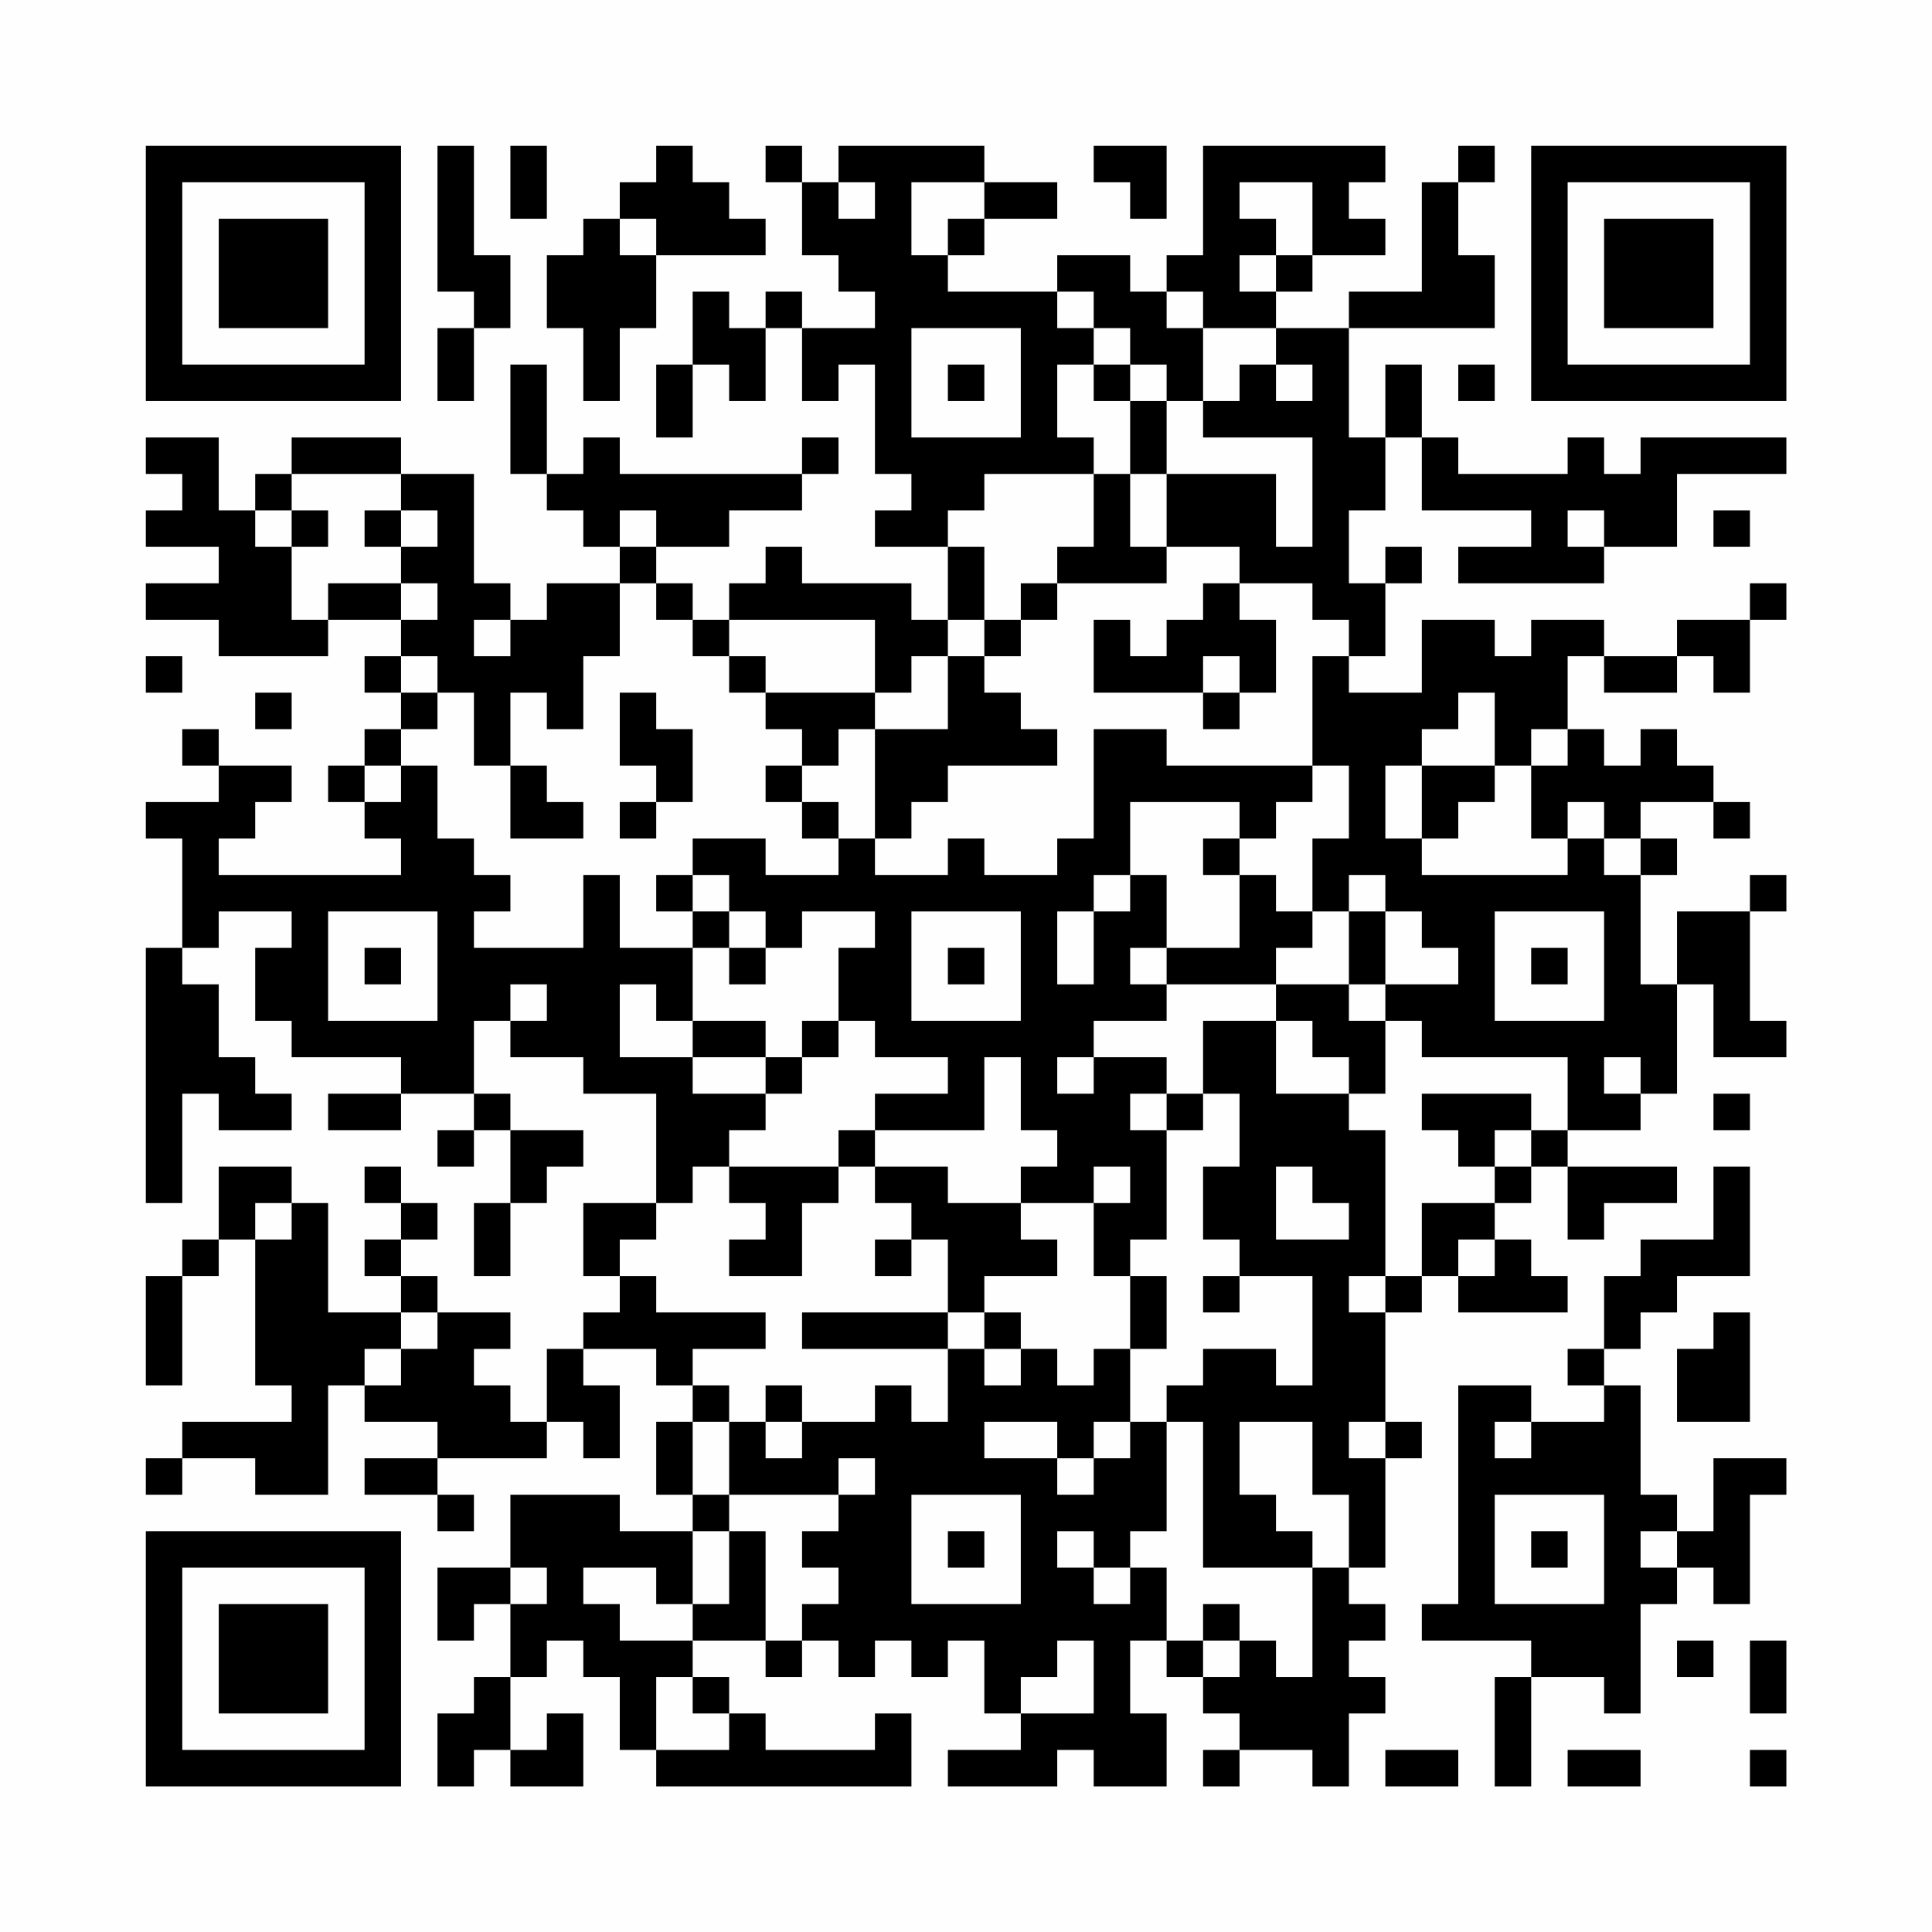 <?xml version="1.0" encoding="UTF-8"?>
<svg xmlns="http://www.w3.org/2000/svg" version="1.1" width="200" height="200" viewBox="0 0 200 200"><rect x="0" y="0" width="200" height="200" fill="#fefefe"/><g transform="scale(3.774)"><g transform="translate(4,4)"><path fill-rule="evenodd" d="M8 0L8 4L9 4L9 5L8 5L8 7L9 7L9 5L10 5L10 3L9 3L9 0ZM10 0L10 2L11 2L11 0ZM14 0L14 1L13 1L13 2L12 2L12 3L11 3L11 5L12 5L12 7L13 7L13 5L14 5L14 3L17 3L17 2L16 2L16 1L15 1L15 0ZM17 0L17 1L18 1L18 3L19 3L19 4L20 4L20 5L18 5L18 4L17 4L17 5L16 5L16 4L15 4L15 6L14 6L14 8L15 8L15 6L16 6L16 7L17 7L17 5L18 5L18 7L19 7L19 6L20 6L20 9L21 9L21 10L20 10L20 11L22 11L22 13L21 13L21 12L18 12L18 11L17 11L17 12L16 12L16 13L15 13L15 12L14 12L14 11L16 11L16 10L18 10L18 9L19 9L19 8L18 8L18 9L13 9L13 8L12 8L12 9L11 9L11 6L10 6L10 9L11 9L11 10L12 10L12 11L13 11L13 12L11 12L11 13L10 13L10 12L9 12L9 9L7 9L7 8L4 8L4 9L3 9L3 10L2 10L2 8L0 8L0 9L1 9L1 10L0 10L0 11L2 11L2 12L0 12L0 13L2 13L2 14L5 14L5 13L7 13L7 14L6 14L6 15L7 15L7 16L6 16L6 17L5 17L5 18L6 18L6 19L7 19L7 20L2 20L2 19L3 19L3 18L4 18L4 17L2 17L2 16L1 16L1 17L2 17L2 18L0 18L0 19L1 19L1 22L0 22L0 29L1 29L1 26L2 26L2 27L4 27L4 26L3 26L3 25L2 25L2 23L1 23L1 22L2 22L2 21L4 21L4 22L3 22L3 24L4 24L4 25L7 25L7 26L5 26L5 27L7 27L7 26L9 26L9 27L8 27L8 28L9 28L9 27L10 27L10 29L9 29L9 31L10 31L10 29L11 29L11 28L12 28L12 27L10 27L10 26L9 26L9 24L10 24L10 25L12 25L12 26L14 26L14 29L12 29L12 31L13 31L13 32L12 32L12 33L11 33L11 35L10 35L10 34L9 34L9 33L10 33L10 32L8 32L8 31L7 31L7 30L8 30L8 29L7 29L7 28L6 28L6 29L7 29L7 30L6 30L6 31L7 31L7 32L5 32L5 29L4 29L4 28L2 28L2 30L1 30L1 31L0 31L0 34L1 34L1 31L2 31L2 30L3 30L3 34L4 34L4 35L1 35L1 36L0 36L0 37L1 37L1 36L3 36L3 37L5 37L5 34L6 34L6 35L8 35L8 36L6 36L6 37L8 37L8 38L9 38L9 37L8 37L8 36L11 36L11 35L12 35L12 36L13 36L13 34L12 34L12 33L14 33L14 34L15 34L15 35L14 35L14 37L15 37L15 38L13 38L13 37L10 37L10 39L8 39L8 41L9 41L9 40L10 40L10 42L9 42L9 43L8 43L8 45L9 45L9 44L10 44L10 45L12 45L12 43L11 43L11 44L10 44L10 42L11 42L11 41L12 41L12 42L13 42L13 44L14 44L14 45L21 45L21 43L20 43L20 44L17 44L17 43L16 43L16 42L15 42L15 41L17 41L17 42L18 42L18 41L19 41L19 42L20 42L20 41L21 41L21 42L22 42L22 41L23 41L23 43L24 43L24 44L22 44L22 45L25 45L25 44L26 44L26 45L28 45L28 43L27 43L27 41L28 41L28 42L29 42L29 43L30 43L30 44L29 44L29 45L30 45L30 44L32 44L32 45L33 45L33 43L34 43L34 42L33 42L33 41L34 41L34 40L33 40L33 39L34 39L34 36L35 36L35 35L34 35L34 32L35 32L35 31L36 31L36 32L39 32L39 31L38 31L38 30L37 30L37 29L38 29L38 28L39 28L39 30L40 30L40 29L42 29L42 28L39 28L39 27L41 27L41 26L42 26L42 23L43 23L43 25L45 25L45 24L44 24L44 21L45 21L45 20L44 20L44 21L42 21L42 23L41 23L41 20L42 20L42 19L41 19L41 18L43 18L43 19L44 19L44 18L43 18L43 17L42 17L42 16L41 16L41 17L40 17L40 16L39 16L39 14L40 14L40 15L42 15L42 14L43 14L43 15L44 15L44 13L45 13L45 12L44 12L44 13L42 13L42 14L40 14L40 13L38 13L38 14L37 14L37 13L35 13L35 15L33 15L33 14L34 14L34 12L35 12L35 11L34 11L34 12L33 12L33 10L34 10L34 8L35 8L35 10L38 10L38 11L36 11L36 12L40 12L40 11L42 11L42 9L45 9L45 8L41 8L41 9L40 9L40 8L39 8L39 9L36 9L36 8L35 8L35 6L34 6L34 8L33 8L33 5L37 5L37 3L36 3L36 1L37 1L37 0L36 0L36 1L35 1L35 4L33 4L33 5L31 5L31 4L32 4L32 3L34 3L34 2L33 2L33 1L34 1L34 0L29 0L29 3L28 3L28 4L27 4L27 3L25 3L25 4L22 4L22 3L23 3L23 2L25 2L25 1L23 1L23 0L19 0L19 1L18 1L18 0ZM26 0L26 1L27 1L27 2L28 2L28 0ZM19 1L19 2L20 2L20 1ZM21 1L21 3L22 3L22 2L23 2L23 1ZM30 1L30 2L31 2L31 3L30 3L30 4L31 4L31 3L32 3L32 1ZM13 2L13 3L14 3L14 2ZM25 4L25 5L26 5L26 6L25 6L25 8L26 8L26 9L23 9L23 10L22 10L22 11L23 11L23 13L22 13L22 14L21 14L21 15L20 15L20 13L16 13L16 14L15 14L15 13L14 13L14 12L13 12L13 14L12 14L12 16L11 16L11 15L10 15L10 17L9 17L9 15L8 15L8 14L7 14L7 15L8 15L8 16L7 16L7 17L6 17L6 18L7 18L7 17L8 17L8 19L9 19L9 20L10 20L10 21L9 21L9 22L12 22L12 20L13 20L13 22L15 22L15 24L14 24L14 23L13 23L13 25L15 25L15 26L17 26L17 27L16 27L16 28L15 28L15 29L14 29L14 30L13 30L13 31L14 31L14 32L17 32L17 33L15 33L15 34L16 34L16 35L15 35L15 37L16 37L16 38L15 38L15 40L14 40L14 39L12 39L12 40L13 40L13 41L15 41L15 40L16 40L16 38L17 38L17 41L18 41L18 40L19 40L19 39L18 39L18 38L19 38L19 37L20 37L20 36L19 36L19 37L16 37L16 35L17 35L17 36L18 36L18 35L20 35L20 34L21 34L21 35L22 35L22 33L23 33L23 34L24 34L24 33L25 33L25 34L26 34L26 33L27 33L27 35L26 35L26 36L25 36L25 35L23 35L23 36L25 36L25 37L26 37L26 36L27 36L27 35L28 35L28 38L27 38L27 39L26 39L26 38L25 38L25 39L26 39L26 40L27 40L27 39L28 39L28 41L29 41L29 42L30 42L30 41L31 41L31 42L32 42L32 39L33 39L33 37L32 37L32 35L30 35L30 37L31 37L31 38L32 38L32 39L29 39L29 35L28 35L28 34L29 34L29 33L31 33L31 34L32 34L32 31L30 31L30 30L29 30L29 28L30 28L30 26L29 26L29 24L31 24L31 26L33 26L33 27L34 27L34 31L33 31L33 32L34 32L34 31L35 31L35 29L37 29L37 28L38 28L38 27L39 27L39 25L35 25L35 24L34 24L34 23L36 23L36 22L35 22L35 21L34 21L34 20L33 20L33 21L32 21L32 19L33 19L33 17L32 17L32 14L33 14L33 13L32 13L32 12L30 12L30 11L28 11L28 9L31 9L31 11L32 11L32 8L29 8L29 7L30 7L30 6L31 6L31 7L32 7L32 6L31 6L31 5L29 5L29 4L28 4L28 5L29 5L29 7L28 7L28 6L27 6L27 5L26 5L26 4ZM21 5L21 8L24 8L24 5ZM22 6L22 7L23 7L23 6ZM26 6L26 7L27 7L27 9L26 9L26 11L25 11L25 12L24 12L24 13L23 13L23 14L22 14L22 16L20 16L20 15L17 15L17 14L16 14L16 15L17 15L17 16L18 16L18 17L17 17L17 18L18 18L18 19L19 19L19 20L17 20L17 19L15 19L15 20L14 20L14 21L15 21L15 22L16 22L16 23L17 23L17 22L18 22L18 21L20 21L20 22L19 22L19 24L18 24L18 25L17 25L17 24L15 24L15 25L17 25L17 26L18 26L18 25L19 25L19 24L20 24L20 25L22 25L22 26L20 26L20 27L19 27L19 28L16 28L16 29L17 29L17 30L16 30L16 31L18 31L18 29L19 29L19 28L20 28L20 29L21 29L21 30L20 30L20 31L21 31L21 30L22 30L22 32L18 32L18 33L22 33L22 32L23 32L23 33L24 33L24 32L23 32L23 31L25 31L25 30L24 30L24 29L26 29L26 31L27 31L27 33L28 33L28 31L27 31L27 30L28 30L28 27L29 27L29 26L28 26L28 25L26 25L26 24L28 24L28 23L31 23L31 24L32 24L32 25L33 25L33 26L34 26L34 24L33 24L33 23L34 23L34 21L33 21L33 23L31 23L31 22L32 22L32 21L31 21L31 20L30 20L30 19L31 19L31 18L32 18L32 17L28 17L28 16L26 16L26 19L25 19L25 20L23 20L23 19L22 19L22 20L20 20L20 19L21 19L21 18L22 18L22 17L25 17L25 16L24 16L24 15L23 15L23 14L24 14L24 13L25 13L25 12L28 12L28 11L27 11L27 9L28 9L28 7L27 7L27 6ZM36 6L36 7L37 7L37 6ZM4 9L4 10L3 10L3 11L4 11L4 13L5 13L5 12L7 12L7 13L8 13L8 12L7 12L7 11L8 11L8 10L7 10L7 9ZM4 10L4 11L5 11L5 10ZM6 10L6 11L7 11L7 10ZM13 10L13 11L14 11L14 10ZM39 10L39 11L40 11L40 10ZM43 10L43 11L44 11L44 10ZM29 12L29 13L28 13L28 14L27 14L27 13L26 13L26 15L29 15L29 16L30 16L30 15L31 15L31 13L30 13L30 12ZM9 13L9 14L10 14L10 13ZM0 14L0 15L1 15L1 14ZM29 14L29 15L30 15L30 14ZM3 15L3 16L4 16L4 15ZM13 15L13 17L14 17L14 18L13 18L13 19L14 19L14 18L15 18L15 16L14 16L14 15ZM36 15L36 16L35 16L35 17L34 17L34 19L35 19L35 20L39 20L39 19L40 19L40 20L41 20L41 19L40 19L40 18L39 18L39 19L38 19L38 17L39 17L39 16L38 16L38 17L37 17L37 15ZM19 16L19 17L18 17L18 18L19 18L19 19L20 19L20 16ZM10 17L10 19L12 19L12 18L11 18L11 17ZM35 17L35 19L36 19L36 18L37 18L37 17ZM27 18L27 20L26 20L26 21L25 21L25 23L26 23L26 21L27 21L27 20L28 20L28 22L27 22L27 23L28 23L28 22L30 22L30 20L29 20L29 19L30 19L30 18ZM15 20L15 21L16 21L16 22L17 22L17 21L16 21L16 20ZM5 21L5 24L8 24L8 21ZM21 21L21 24L24 24L24 21ZM37 21L37 24L40 24L40 21ZM6 22L6 23L7 23L7 22ZM22 22L22 23L23 23L23 22ZM38 22L38 23L39 23L39 22ZM10 23L10 24L11 24L11 23ZM23 25L23 27L20 27L20 28L22 28L22 29L24 29L24 28L25 28L25 27L24 27L24 25ZM25 25L25 26L26 26L26 25ZM40 25L40 26L41 26L41 25ZM27 26L27 27L28 27L28 26ZM35 26L35 27L36 27L36 28L37 28L37 27L38 27L38 26ZM43 26L43 27L44 27L44 26ZM26 28L26 29L27 29L27 28ZM31 28L31 30L33 30L33 29L32 29L32 28ZM43 28L43 30L41 30L41 31L40 31L40 33L39 33L39 34L40 34L40 35L38 35L38 34L36 34L36 40L35 40L35 41L38 41L38 42L37 42L37 45L38 45L38 42L40 42L40 43L41 43L41 40L42 40L42 39L43 39L43 40L44 40L44 37L45 37L45 36L43 36L43 38L42 38L42 37L41 37L41 34L40 34L40 33L41 33L41 32L42 32L42 31L44 31L44 28ZM3 29L3 30L4 30L4 29ZM36 30L36 31L37 31L37 30ZM29 31L29 32L30 32L30 31ZM7 32L7 33L6 33L6 34L7 34L7 33L8 33L8 32ZM43 32L43 33L42 33L42 35L44 35L44 32ZM17 34L17 35L18 35L18 34ZM33 35L33 36L34 36L34 35ZM37 35L37 36L38 36L38 35ZM21 37L21 40L24 40L24 37ZM37 37L37 40L40 40L40 37ZM22 38L22 39L23 39L23 38ZM38 38L38 39L39 39L39 38ZM41 38L41 39L42 39L42 38ZM10 39L10 40L11 40L11 39ZM29 40L29 41L30 41L30 40ZM25 41L25 42L24 42L24 43L26 43L26 41ZM42 41L42 42L43 42L43 41ZM44 41L44 43L45 43L45 41ZM14 42L14 44L16 44L16 43L15 43L15 42ZM34 44L34 45L36 45L36 44ZM39 44L39 45L41 45L41 44ZM44 44L44 45L45 45L45 44ZM0 0L0 7L7 7L7 0ZM1 1L1 6L6 6L6 1ZM2 2L2 5L5 5L5 2ZM38 0L38 7L45 7L45 0ZM39 1L39 6L44 6L44 1ZM40 2L40 5L43 5L43 2ZM0 38L0 45L7 45L7 38ZM1 39L1 44L6 44L6 39ZM2 40L2 43L5 43L5 40Z" fill="#000000"/></g></g></svg>
